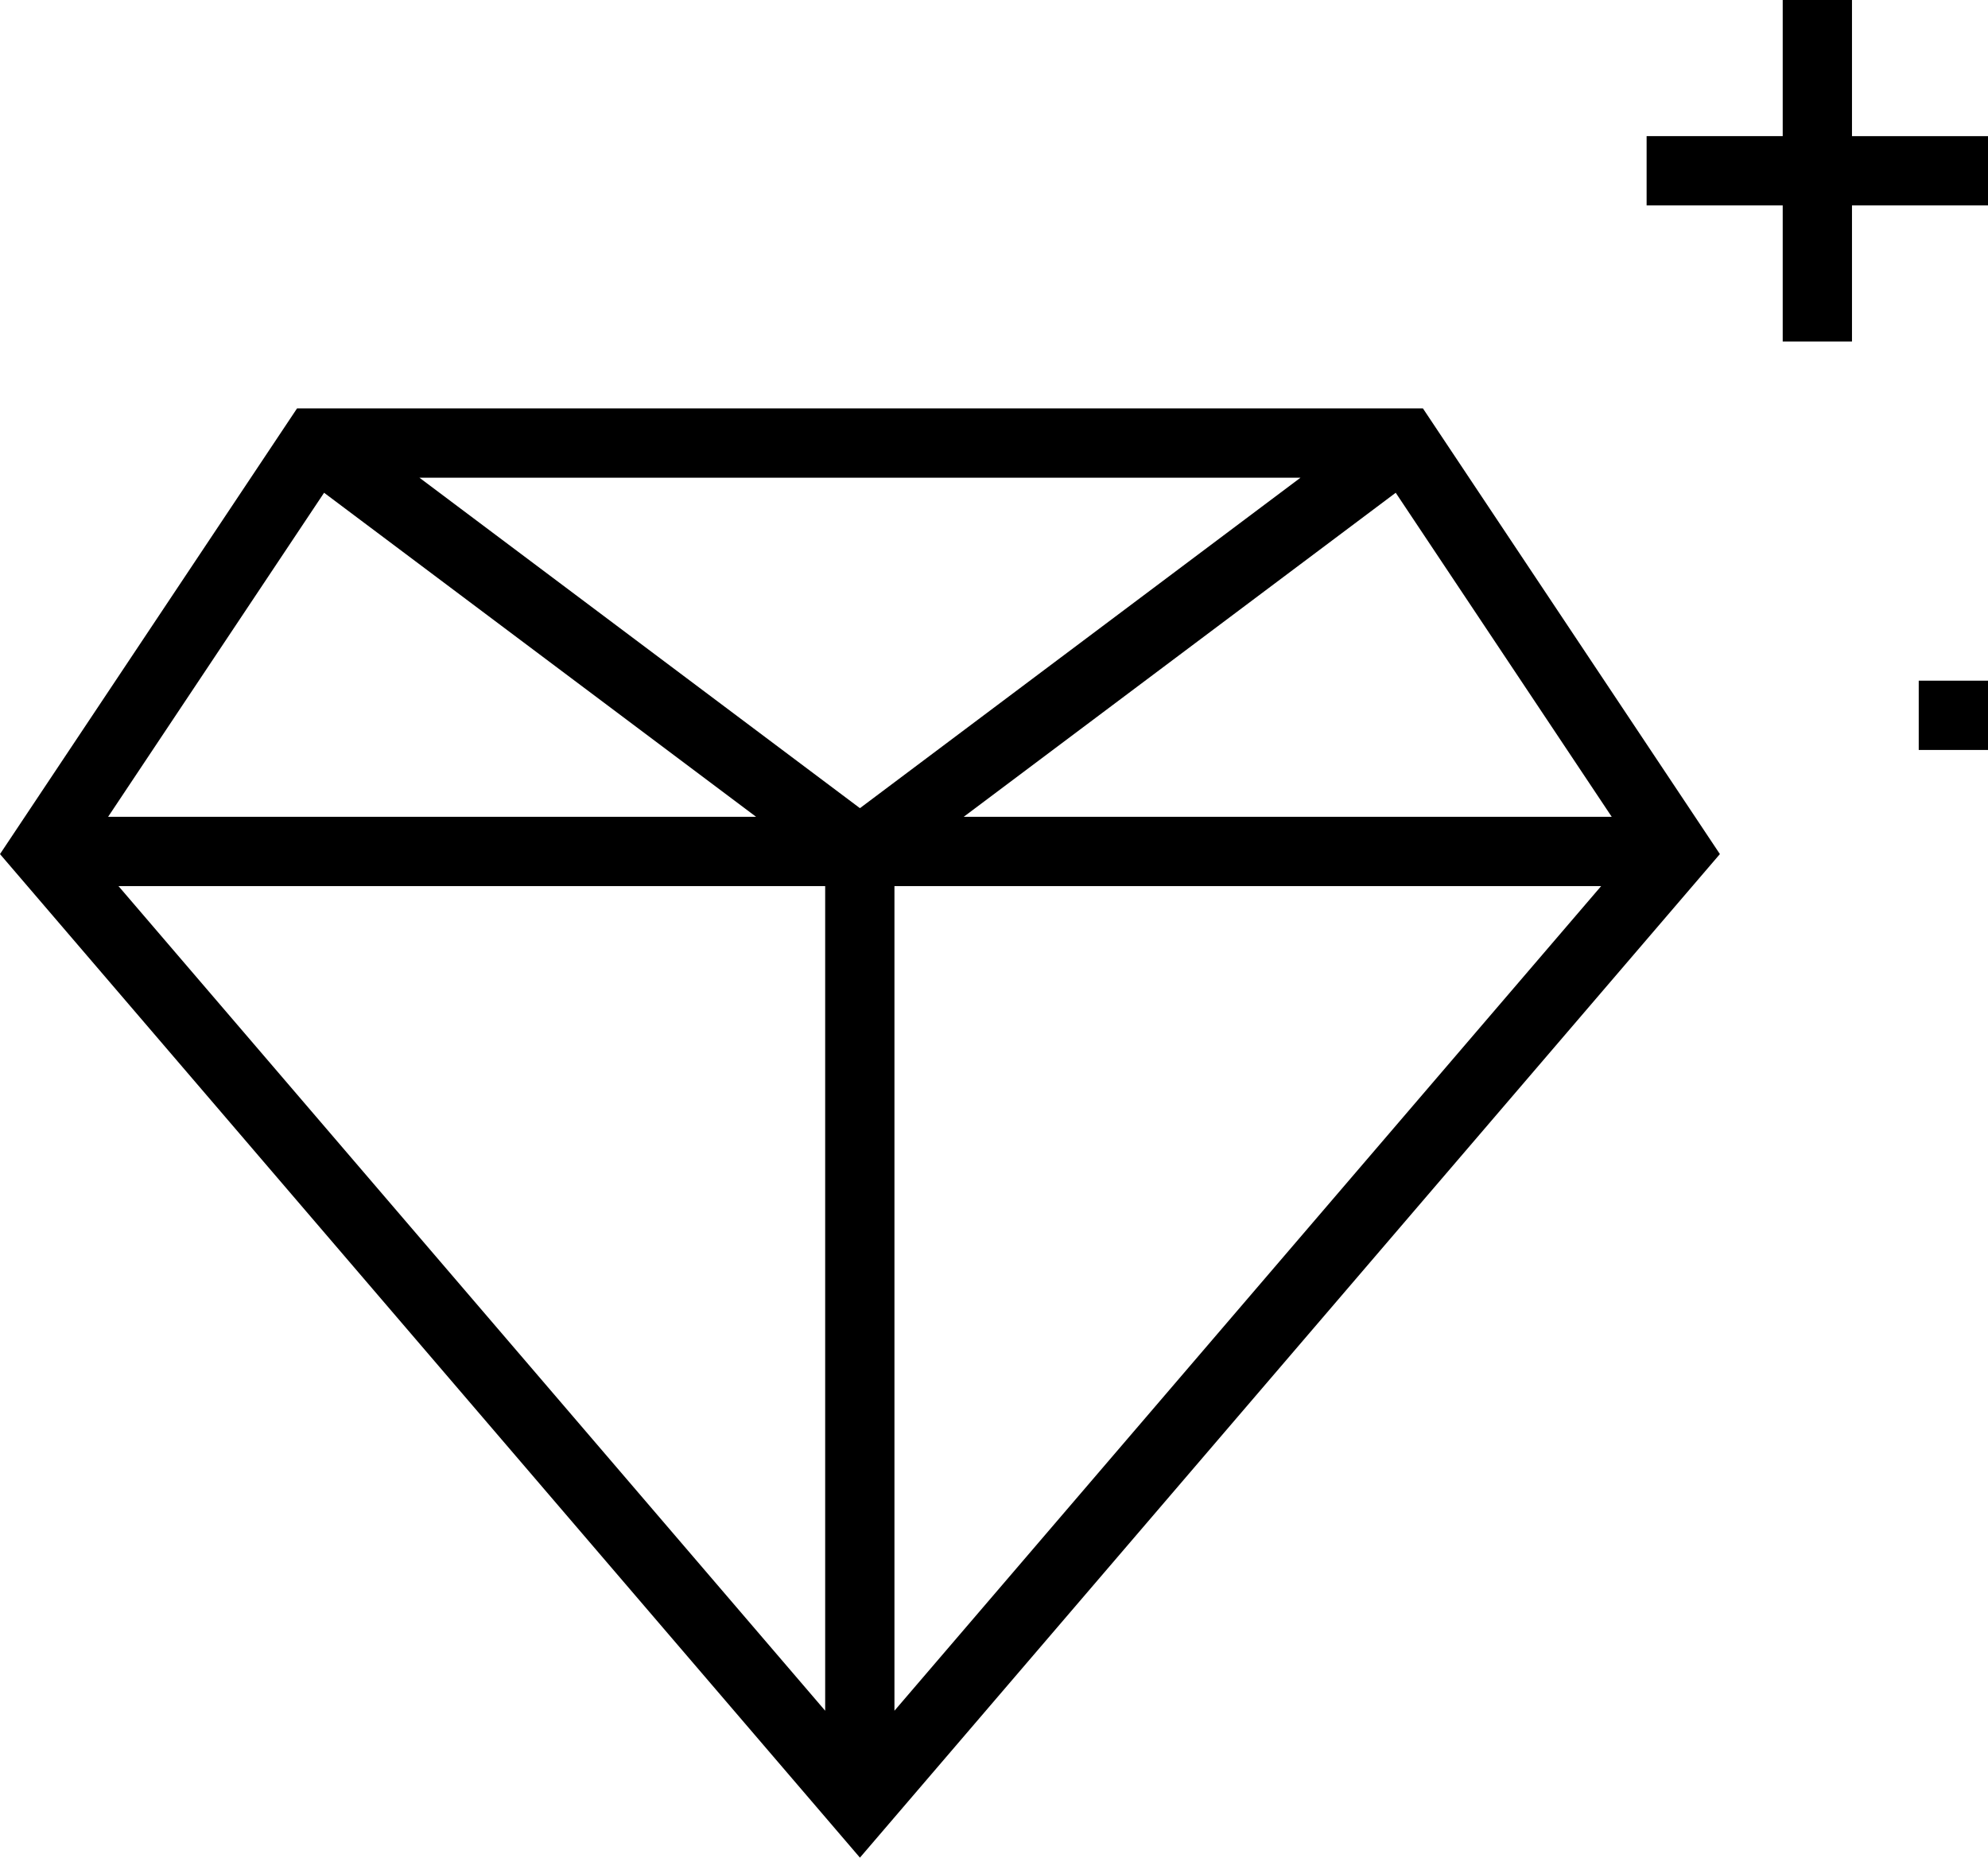 <svg xmlns="http://www.w3.org/2000/svg" width="74.364" height="69.472" viewBox="0 0 74.364 69.472"><g transform="translate(-268.433 -457.17)"><path d="M300.6,526.642l32.168-37.531L321.66,472.444H279.544l-11.111,16.667Zm-1.3-5.494-26.434-30.839h26.434Zm2.591,0V490.309h26.435Zm26.831-33.431h-24.24l16.16-12.119ZM317.08,475.035,300.6,487.394l-16.478-12.359Zm-36.524.563,16.16,12.119H272.477Z"/><path d="M342.8,462.262h-5.091V457.17h-2.591v5.091h-5.091v2.591h5.091v5.091h2.591v-5.091H342.8Z"/><rect width="2.591" height="2.591" transform="translate(340.206 482.626)"/></g></svg>